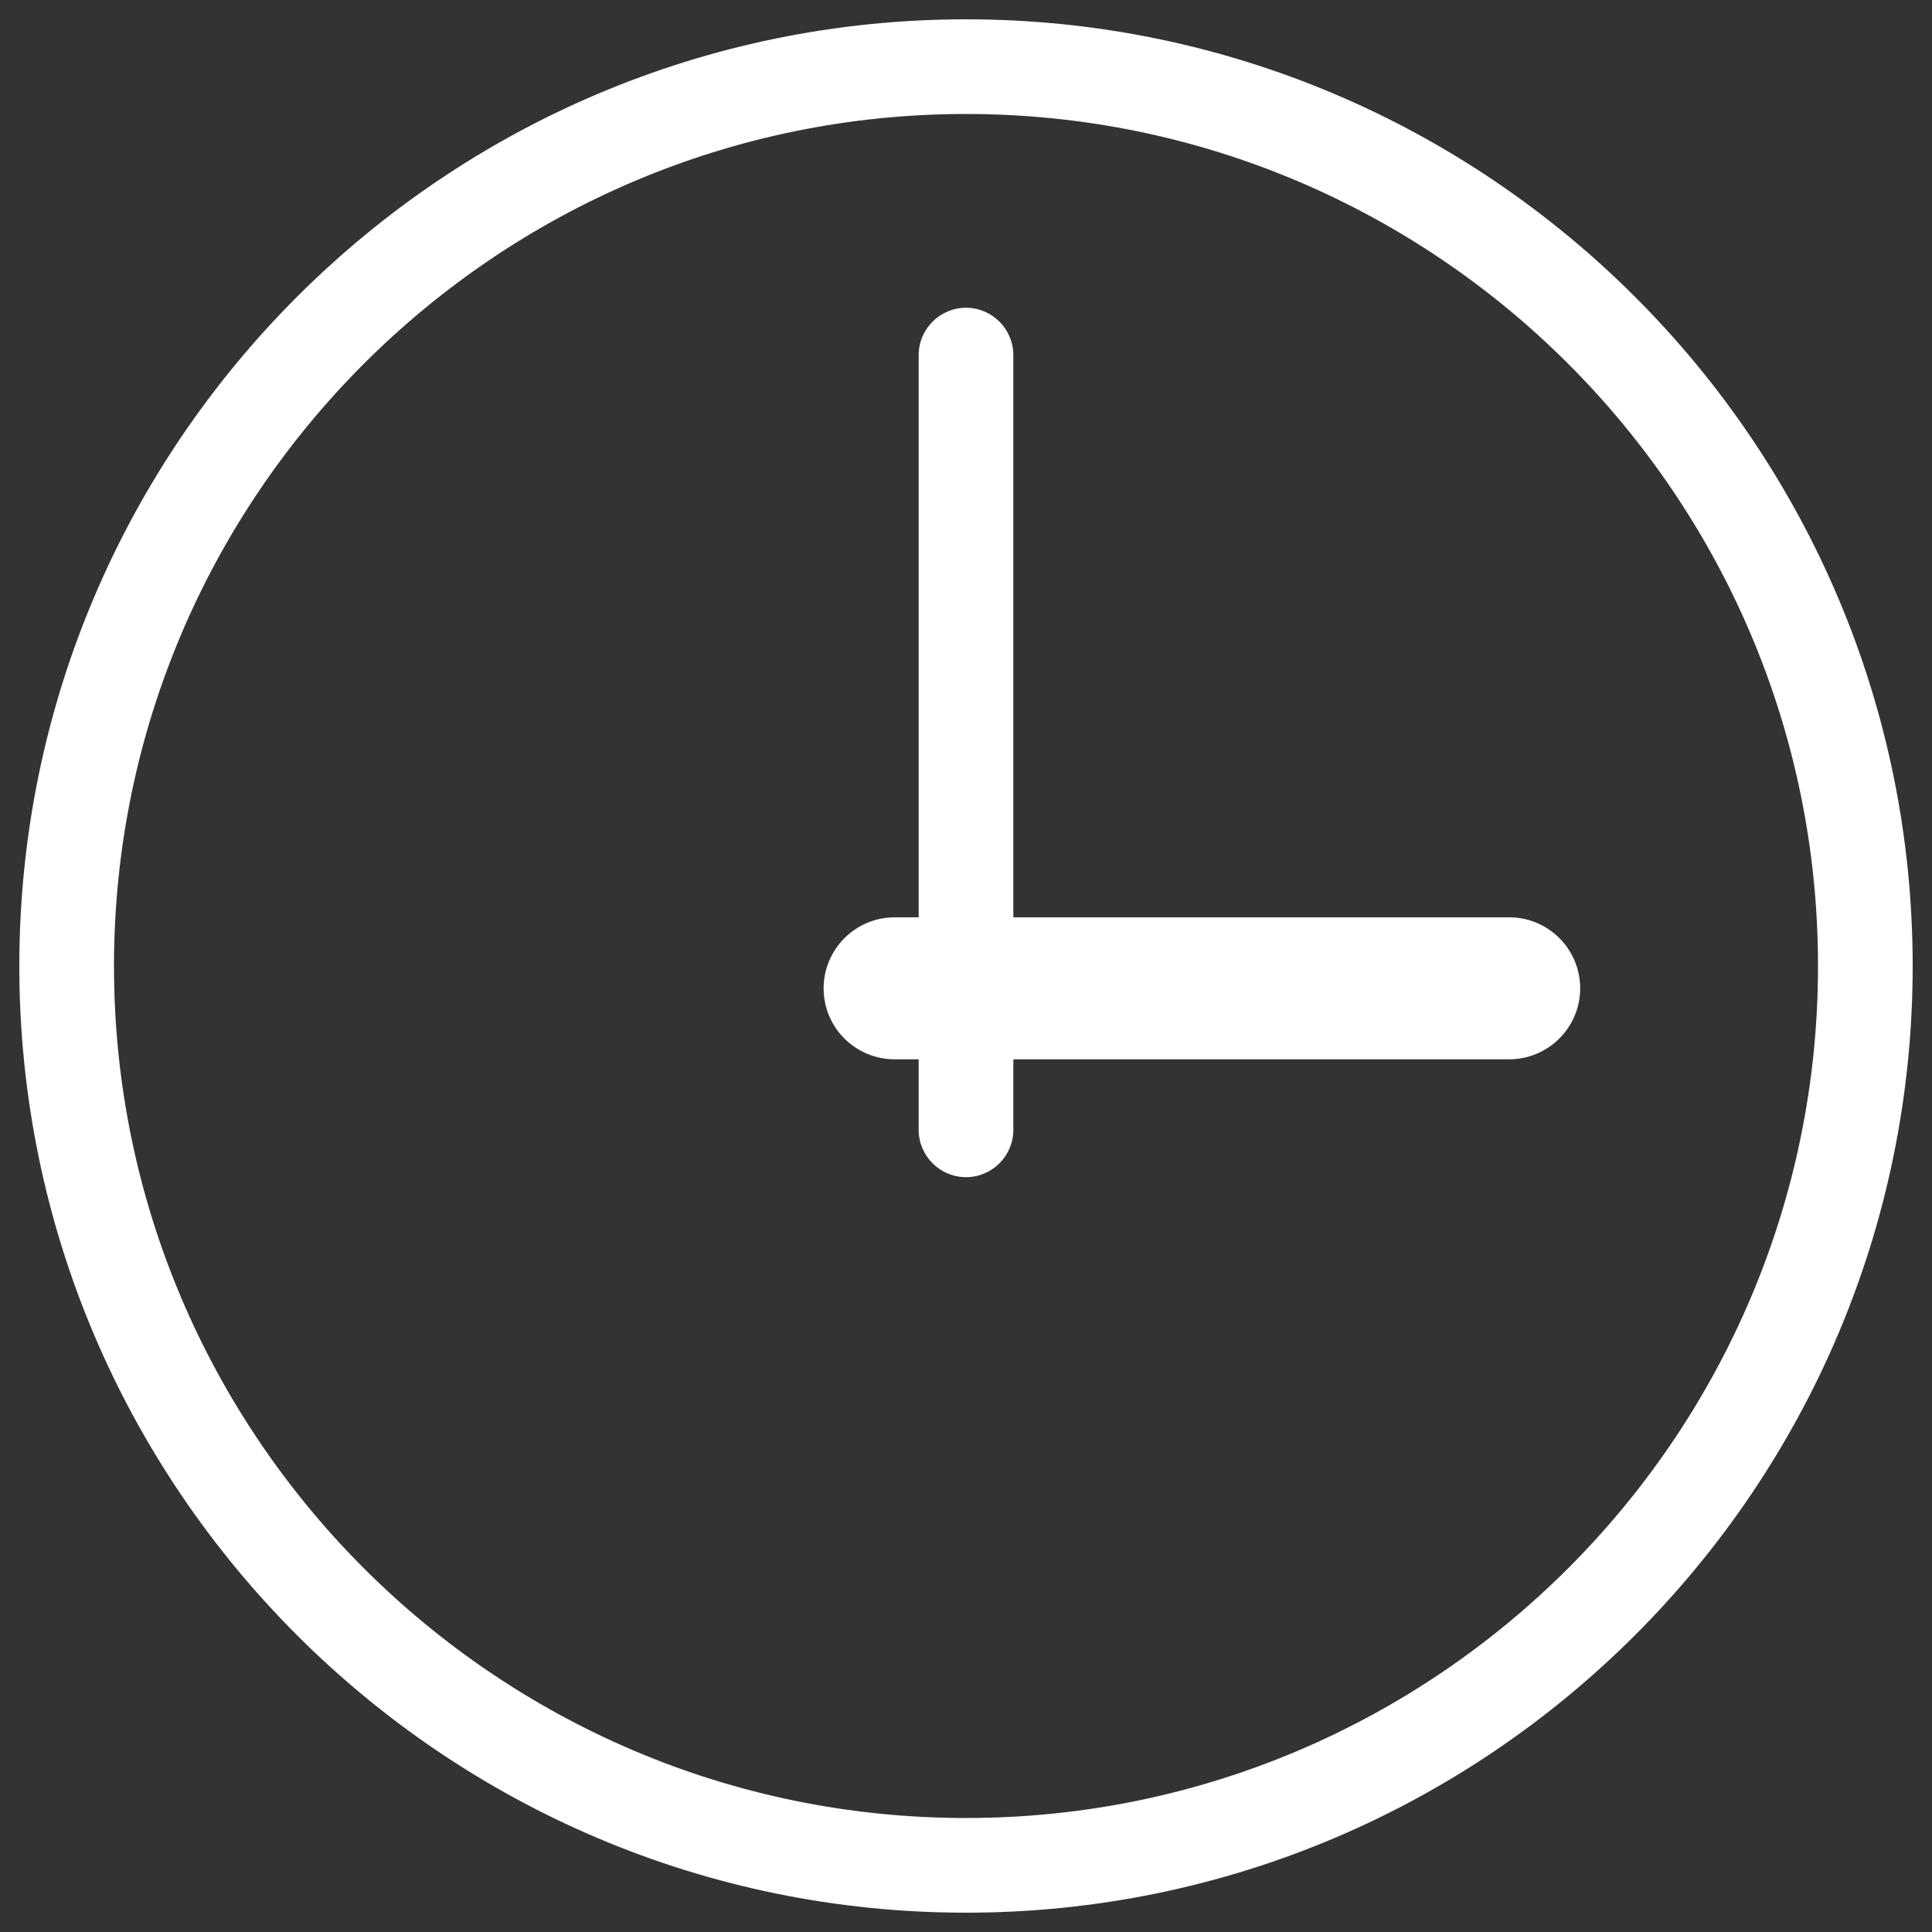 <?xml version="1.0" encoding="utf-8"?>
<!DOCTYPE svg PUBLIC "-//W3C//DTD SVG 1.1//EN" "http://www.w3.org/Graphics/SVG/1.1/DTD/svg11.dtd">
<svg version="1.1" xmlns="http://www.w3.org/2000/svg" xmlns:xlink="http://www.w3.org/1999/xlink" x="0px" y="0px" viewBox="0 0 1000 1000" enable-background="new 0 0 1000 1000" xml:space="preserve">
<rect x="0" y="0" width="1000" height="1000" fill="#333333" stroke="none"/>
<g>
<path d="M500,990C229.8,990,10,770.2,10,500C10,229.8,229.8,10,500,10c270.2,0,490,219.8,490,490C990,770.2,770.2,990,500,990z M500,59C256.8,59,59,256.8,59,500c0,243.2,197.8,441,441,441c243.2,0,441-197.8,441-441C941,256.8,743.2,59,500,59z" fill="#ffffff"/>
<path d="M781.1,474.8H524.5v-291c0-13.5-11-24.5-24.5-24.5s-24.5,11-24.5,24.5v291h-12.4c-20.3,0-36.8,16.5-36.8,36.8c0,20.3,16.5,36.7,36.8,36.7h12.4v36.5c0,13.5,11,24.5,24.5,24.5s24.5-11,24.5-24.5v-36.5h256.6c20.3,0,36.8-16.5,36.8-36.7C817.9,491.2,801.4,474.8,781.1,474.8z" fill="#ffffff"/>
</g>
</svg>